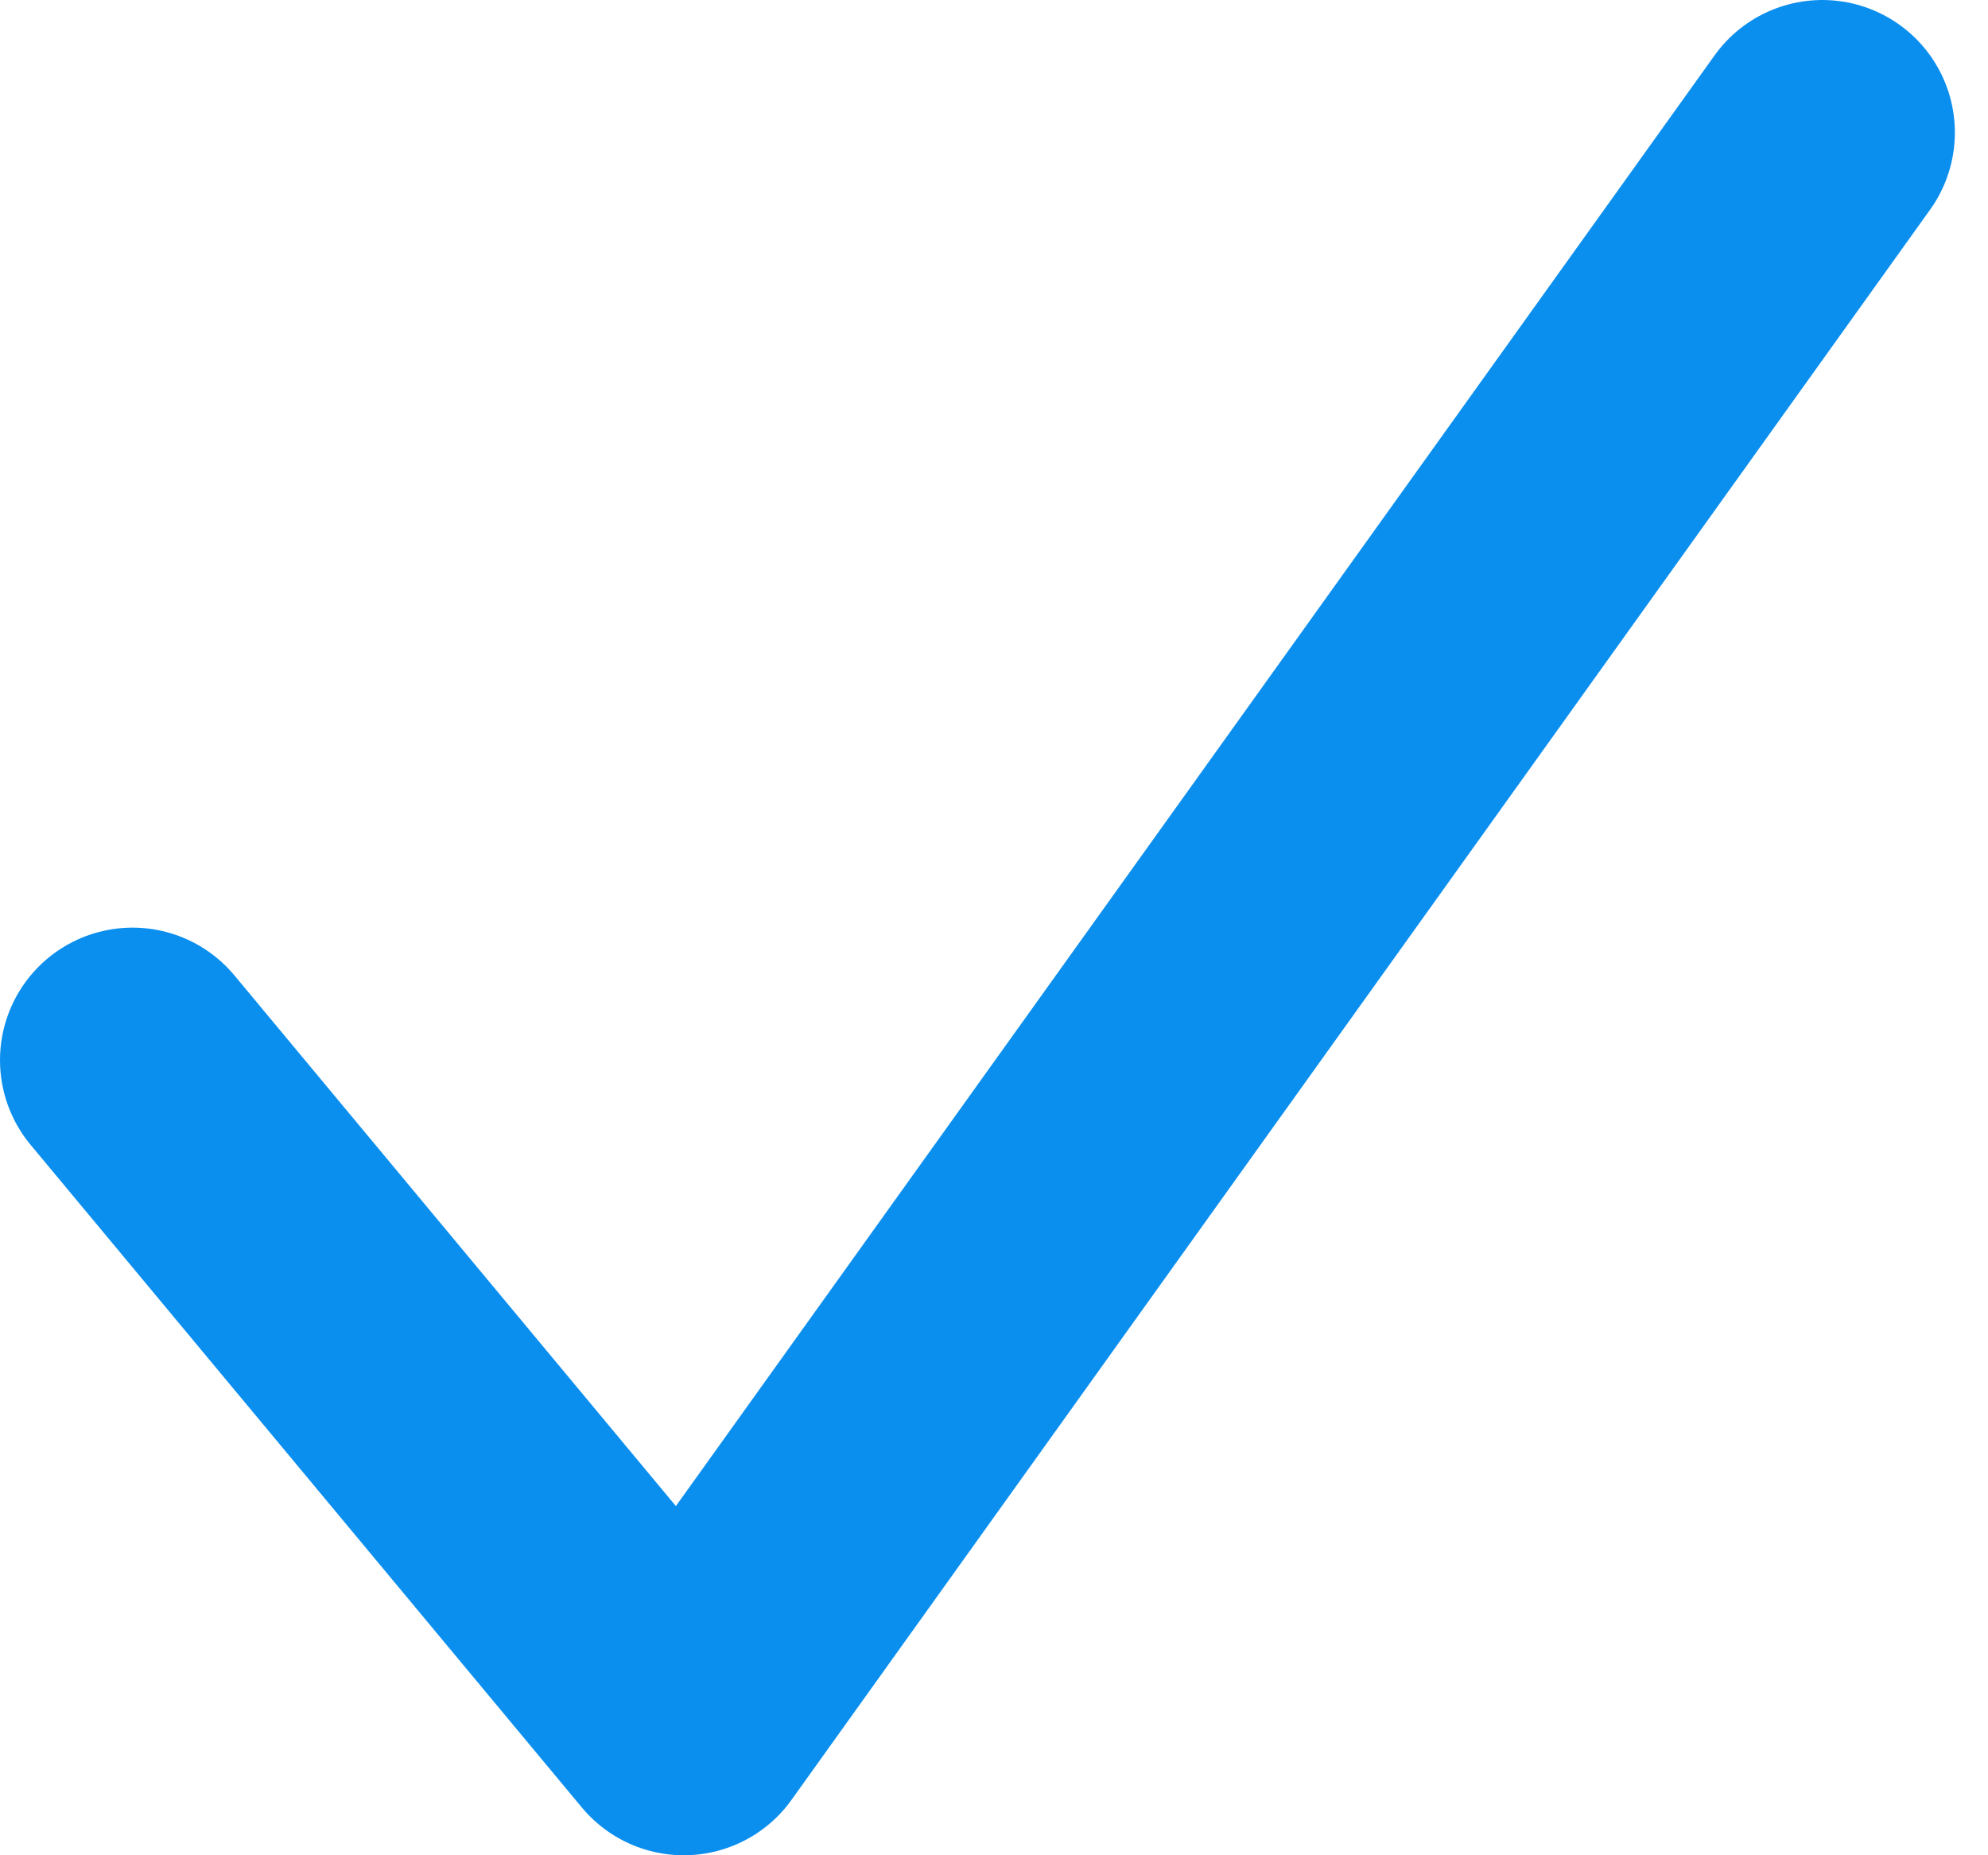 <?xml version="1.0" encoding="UTF-8"?> <svg xmlns="http://www.w3.org/2000/svg" width="30" height="28" viewBox="0 0 30 28" fill="none"> <path d="M2 16L10.318 26L27.5 2" stroke="#0B8FEF" stroke-width="4" stroke-linecap="round" stroke-linejoin="round"></path> </svg> 